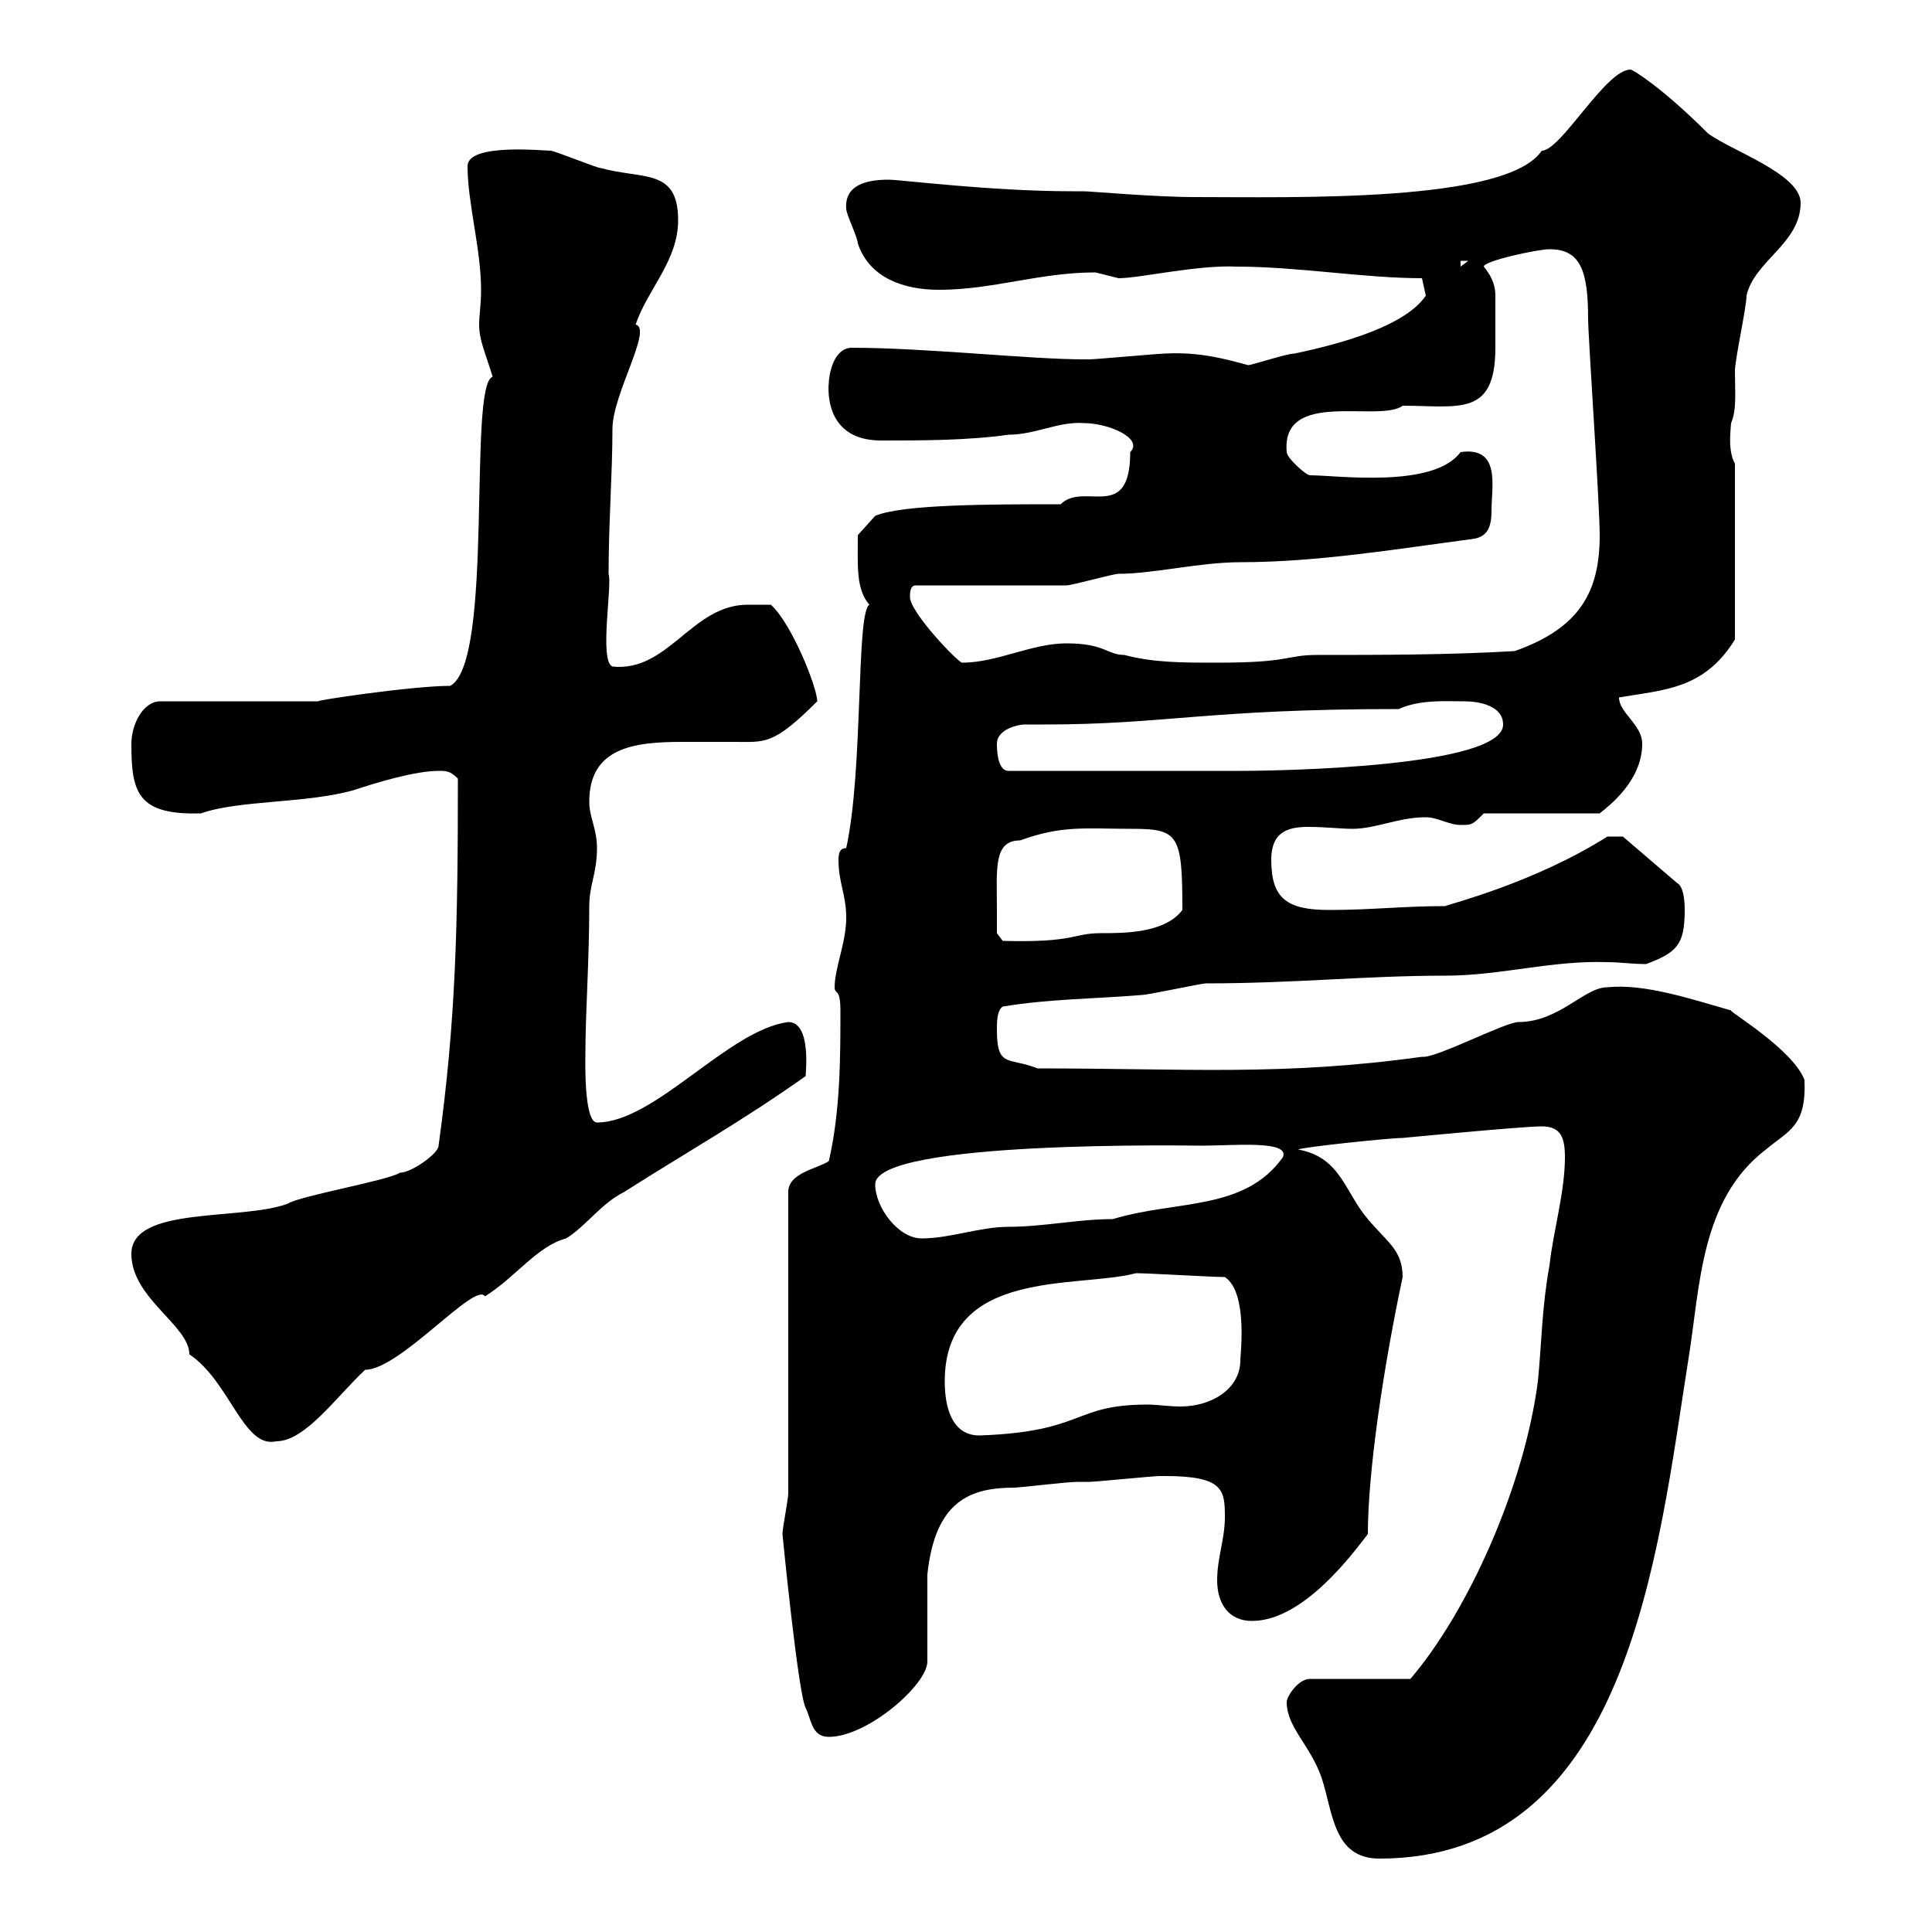 <svg xmlns="http://www.w3.org/2000/svg" xmlns:xlink="http://www.w3.org/1999/xlink" width="300" height="300"><path d="M199.80 264.30C199.80 268.20 203.40 270.90 205.20 276C207 281.40 207 288.60 214.20 288.60C252.90 288.60 257.40 241.20 262.20 210.90C264 199.80 264 186.30 274.20 178.50C277.80 175.50 280.50 174.90 280.20 167.70C278.40 162.90 268.20 156.90 268.80 156.90C262.50 155.10 255.30 152.70 249.60 153.30C246 153.30 242.10 158.70 235.80 158.70C233.70 158.70 222.90 164.40 220.80 164.10C199.20 167.10 184.20 165.90 161.10 165.90C156.60 164.10 154.80 165.90 154.80 159.90C154.80 158.70 154.80 156.90 155.70 156.30C162.90 155.10 170.10 155.10 177.30 154.50C178.20 154.50 186.60 152.70 187.20 152.70C201 152.70 212.10 151.50 224.40 151.50C233.10 151.50 240.90 149.10 249.60 149.40C251.40 149.40 253.50 149.70 255.60 149.70C260.40 147.90 261.60 146.70 261.60 141.30C261.60 140.70 261.60 137.70 260.40 137.10L252 129.90L249.60 129.90C238.20 137.10 225 140.40 224.40 140.70C217.80 140.70 213 141.30 206.40 141.30C199.80 141.30 197.40 139.50 197.40 133.50C197.40 129.30 199.80 128.40 203.10 128.40C205.80 128.40 208.20 128.70 210 128.70C213.60 128.70 217.20 126.90 221.40 126.90C223.20 126.90 225 128.10 226.80 128.10C228.60 128.10 228.60 128.10 230.40 126.30L248.40 126.30C249.90 125.10 255 121.20 255 115.50C255 112.50 251.40 110.70 251.40 108.30C258.30 107.10 264.60 107.10 269.40 99.30L269.40 72C268.20 69.90 268.80 66.30 268.80 65.70C269.70 63.60 269.40 60.90 269.40 57.60C269.40 55.80 271.20 47.70 271.20 45.90C272.40 40.50 279.60 37.80 279.60 31.50C279.60 27 268.80 23.40 265.20 20.70C258 13.50 253.50 10.80 253.20 10.80C249.30 10.80 242.40 23.40 239.40 23.40C234 31.50 201 30.60 185.40 30.60C179.40 30.60 169.20 29.70 168.30 29.70C168.30 29.70 166.50 29.70 166.50 29.70C153.90 29.70 139.80 27.90 138 27.90C135 27.90 131.10 28.50 131.40 32.40C131.40 33.30 133.20 36.90 133.20 37.80C135 43.20 140.40 45 145.80 45C154.20 45 161.40 42.30 170.10 42.30C170.10 42.30 173.70 43.20 173.70 43.20C177 43.20 186 41.10 192 41.40C201.60 41.40 211.80 43.20 220.80 43.20C220.80 43.20 221.40 45.90 221.40 45.90C217.80 51.30 205.20 54 201 54.90C199.80 54.90 194.40 56.70 193.80 56.70C190.50 55.80 186.30 54.60 180.90 54.90C180 54.90 170.10 55.80 169.20 55.80C169.20 55.80 169.20 55.80 168.30 55.80C159.90 55.80 143.70 54 132.30 54C129.30 54 128.70 58.50 128.70 59.40C128.70 59.40 127.50 68.40 136.80 68.40C143.10 68.40 150.30 68.40 156.60 67.50C160.80 67.50 164.40 65.40 168.30 65.70C172.20 65.70 177.60 68.10 175.50 70.20C175.50 81.30 168.30 74.70 164.70 78.30C153.90 78.30 140.10 78.30 135.90 80.10L133.20 83.10C133.20 87.90 132.90 91.50 135 93.90C132.90 95.10 134.10 119.40 131.40 131.70C130.50 131.70 130.20 132.30 130.20 133.50C130.20 137.10 131.40 138.90 131.40 142.50C131.40 146.40 129.60 150.30 129.60 153.30C129.60 154.50 130.50 153.30 130.50 156.90C130.50 164.10 130.50 172.50 128.70 180.30C126.90 181.50 122.40 182.10 122.40 185.10L122.40 231.90C122.40 232.80 121.50 237.30 121.50 238.20C121.50 238.20 123.90 262.80 125.10 265.20C126 267 126 269.70 128.70 269.70C134.70 269.70 144 261.60 144 258L144 244.50C145.20 233.10 150.60 231 157.50 231C158.40 231 165.60 230.10 167.40 230.10C167.40 230.10 169.20 230.10 169.20 230.10C170.10 230.10 179.10 229.20 180 229.20C180 229.20 180 229.20 180.90 229.20C189.90 229.20 190.20 231.30 190.20 235.50C190.20 239.10 189 241.80 189 245.40C189 249 190.80 251.70 194.40 251.70C202.50 251.70 210.30 240.90 212.40 238.20C212.40 228.60 214.80 212.40 217.80 198.30C217.80 194.10 215.40 192.90 212.40 189.30C208.80 185.10 208.20 179.70 201.60 178.50C201.60 178.20 215.70 176.70 217.80 176.70C217.80 176.70 236.40 174.90 239.40 174.90C242.40 174.90 243 176.70 243 179.70C243 185.10 241.20 191.10 240.60 196.50C239.40 203.10 239.40 208.50 238.80 214.50C236.70 230.70 228 250.20 219 260.70L203.40 260.70C201.60 260.70 199.80 263.40 199.80 264.30ZM20.40 194.70C20.40 201.60 29.40 205.80 29.40 210.30C35.70 214.50 37.80 225 42.90 223.80C47.40 223.80 52.20 216.90 56.70 212.70C62.10 212.70 73.80 198.90 75.30 201.30C80.10 198.30 83.40 193.50 87.90 192.30C90.90 190.50 93.30 186.90 96.90 185.10C106.80 178.80 114.90 174.30 125.10 167.10C125.10 166.50 126 158.70 122.40 158.70C113.10 159.90 101.70 174.30 92.70 174.30C90.60 174.30 90.90 164.10 90.90 163.50C90.90 157.50 91.50 149.10 91.50 140.70C91.50 137.40 92.70 135.60 92.70 131.70C92.70 128.70 91.50 126.90 91.50 124.50C91.50 116.10 98.40 115.20 105.90 115.20C108.90 115.20 111.30 115.20 114 115.20C118.80 115.20 120 115.80 126.90 108.90C126.90 106.80 123 96.90 119.70 93.90C118.80 93.90 117 93.90 116.10 93.90C107.40 93.90 103.80 104.40 95.10 103.50C93 102.60 95.10 90.90 94.50 89.10C94.50 81.30 95.10 73.50 95.10 66.60C95.10 61.20 101.40 51 98.70 50.40C100.50 45 105.30 40.50 105.30 34.20C105.30 26.10 99.90 27.90 93.30 26.10C92.70 26.10 86.10 23.40 85.50 23.40C84.30 23.40 72.60 22.20 72.60 25.80C72.60 31.50 74.70 38.70 74.70 45C74.70 47.40 74.40 48.90 74.40 50.40C74.40 52.80 75.30 54.60 76.50 58.50C72.60 59.70 76.80 102.90 69.90 106.50C63.90 106.50 48 108.90 49.50 108.90L24.90 108.90C22.20 108.90 20.40 112.50 20.40 115.50C20.40 123 21.30 126.60 31.20 126.30C37.20 124.20 47.40 124.80 54.90 122.70C58.50 121.50 64.50 119.70 68.10 119.70C69.30 119.70 69.90 119.70 71.10 120.90C71.10 143.70 70.80 158.40 68.10 177.90C68.10 179.10 63.90 182.10 62.10 182.10C60.30 183.30 46.50 185.70 44.70 186.90C37.50 189.60 20.40 187.20 20.40 194.70ZM146.70 214.50C146.70 196.80 167.40 200.10 176.40 197.70C178.20 197.70 188.40 198.30 190.20 198.30C193.80 200.70 192.60 210.30 192.60 211.20C192.60 215.70 188.10 218.40 183.30 218.40C181.50 218.40 179.70 218.10 178.20 218.10C166.50 218.10 168.60 222.30 152.10 222.90C147.60 222.90 146.70 218.10 146.70 214.50ZM135.90 183.90C135.90 177 185.40 177.90 186.60 177.90C191.40 177.90 200.40 177 199.20 179.70C193.20 188.10 182.70 186.30 172.80 189.30C167.40 189.30 162 190.50 156.60 190.50C152.10 190.50 147.60 192.30 143.10 192.30C139.50 192.30 135.90 187.50 135.90 183.90ZM154.80 141.30C154.80 135 154.20 130.50 158.40 130.50C165 128.10 168.60 128.70 175.80 128.70C183 128.70 183.60 129.60 183.60 141.30C180.90 144.90 174.60 144.90 171 144.90C166.50 144.90 167.10 146.40 155.70 146.10L154.80 144.90C154.80 144.90 154.80 142.50 154.80 141.30ZM154.80 115.50C154.80 113.10 158.40 112.50 159 112.50C159.60 112.50 160.20 112.50 162 112.50C181.20 112.50 187.20 110.10 217.20 110.10C220.50 108.60 224.40 108.90 227.40 108.90C229.50 108.90 233.40 109.50 233.40 112.50C233.40 119.10 198.90 119.70 192.60 119.70L156.60 119.70C154.80 119.70 154.80 116.10 154.80 115.50ZM141.30 92.70C141.30 92.10 141.30 90.90 142.20 90.90L165.60 90.90C166.50 90.90 172.80 89.10 173.70 89.10C179.10 89.10 186.30 87.30 192.60 87.30C204.60 87.30 217.20 85.20 228.60 83.70C231.30 83.40 231.60 81.30 231.60 79.20C231.60 75.60 233.10 69.30 226.80 70.20C222.60 75.90 207.60 73.80 203.40 73.80C202.80 73.80 199.80 71.10 199.80 70.20C198.90 60.30 214.20 65.70 217.80 63C226.50 63 232.20 64.80 232.20 54C232.20 52.50 232.20 50.70 232.20 49.50C232.20 48.60 232.20 47.10 232.20 45.90C232.20 44.70 231.90 43.20 230.40 41.40C230.40 40.50 238.80 38.70 240.60 38.70C245.40 38.70 246.60 42 246.60 49.50C246.60 52.20 248.40 78.30 248.40 83.10C248.40 91.80 245.40 97.50 235.20 101.10C225 101.70 214.20 101.70 204.60 101.70C199.50 101.70 200.70 102.90 189 102.90C183.60 102.90 179.10 102.90 174.60 101.70C171.90 101.70 171.60 99.90 165.60 99.90C160.20 99.90 154.80 102.90 149.40 102.90C148.80 102.90 141.30 95.10 141.30 92.70ZM226.80 40.50L228 40.50L226.80 41.40Z"/></svg>